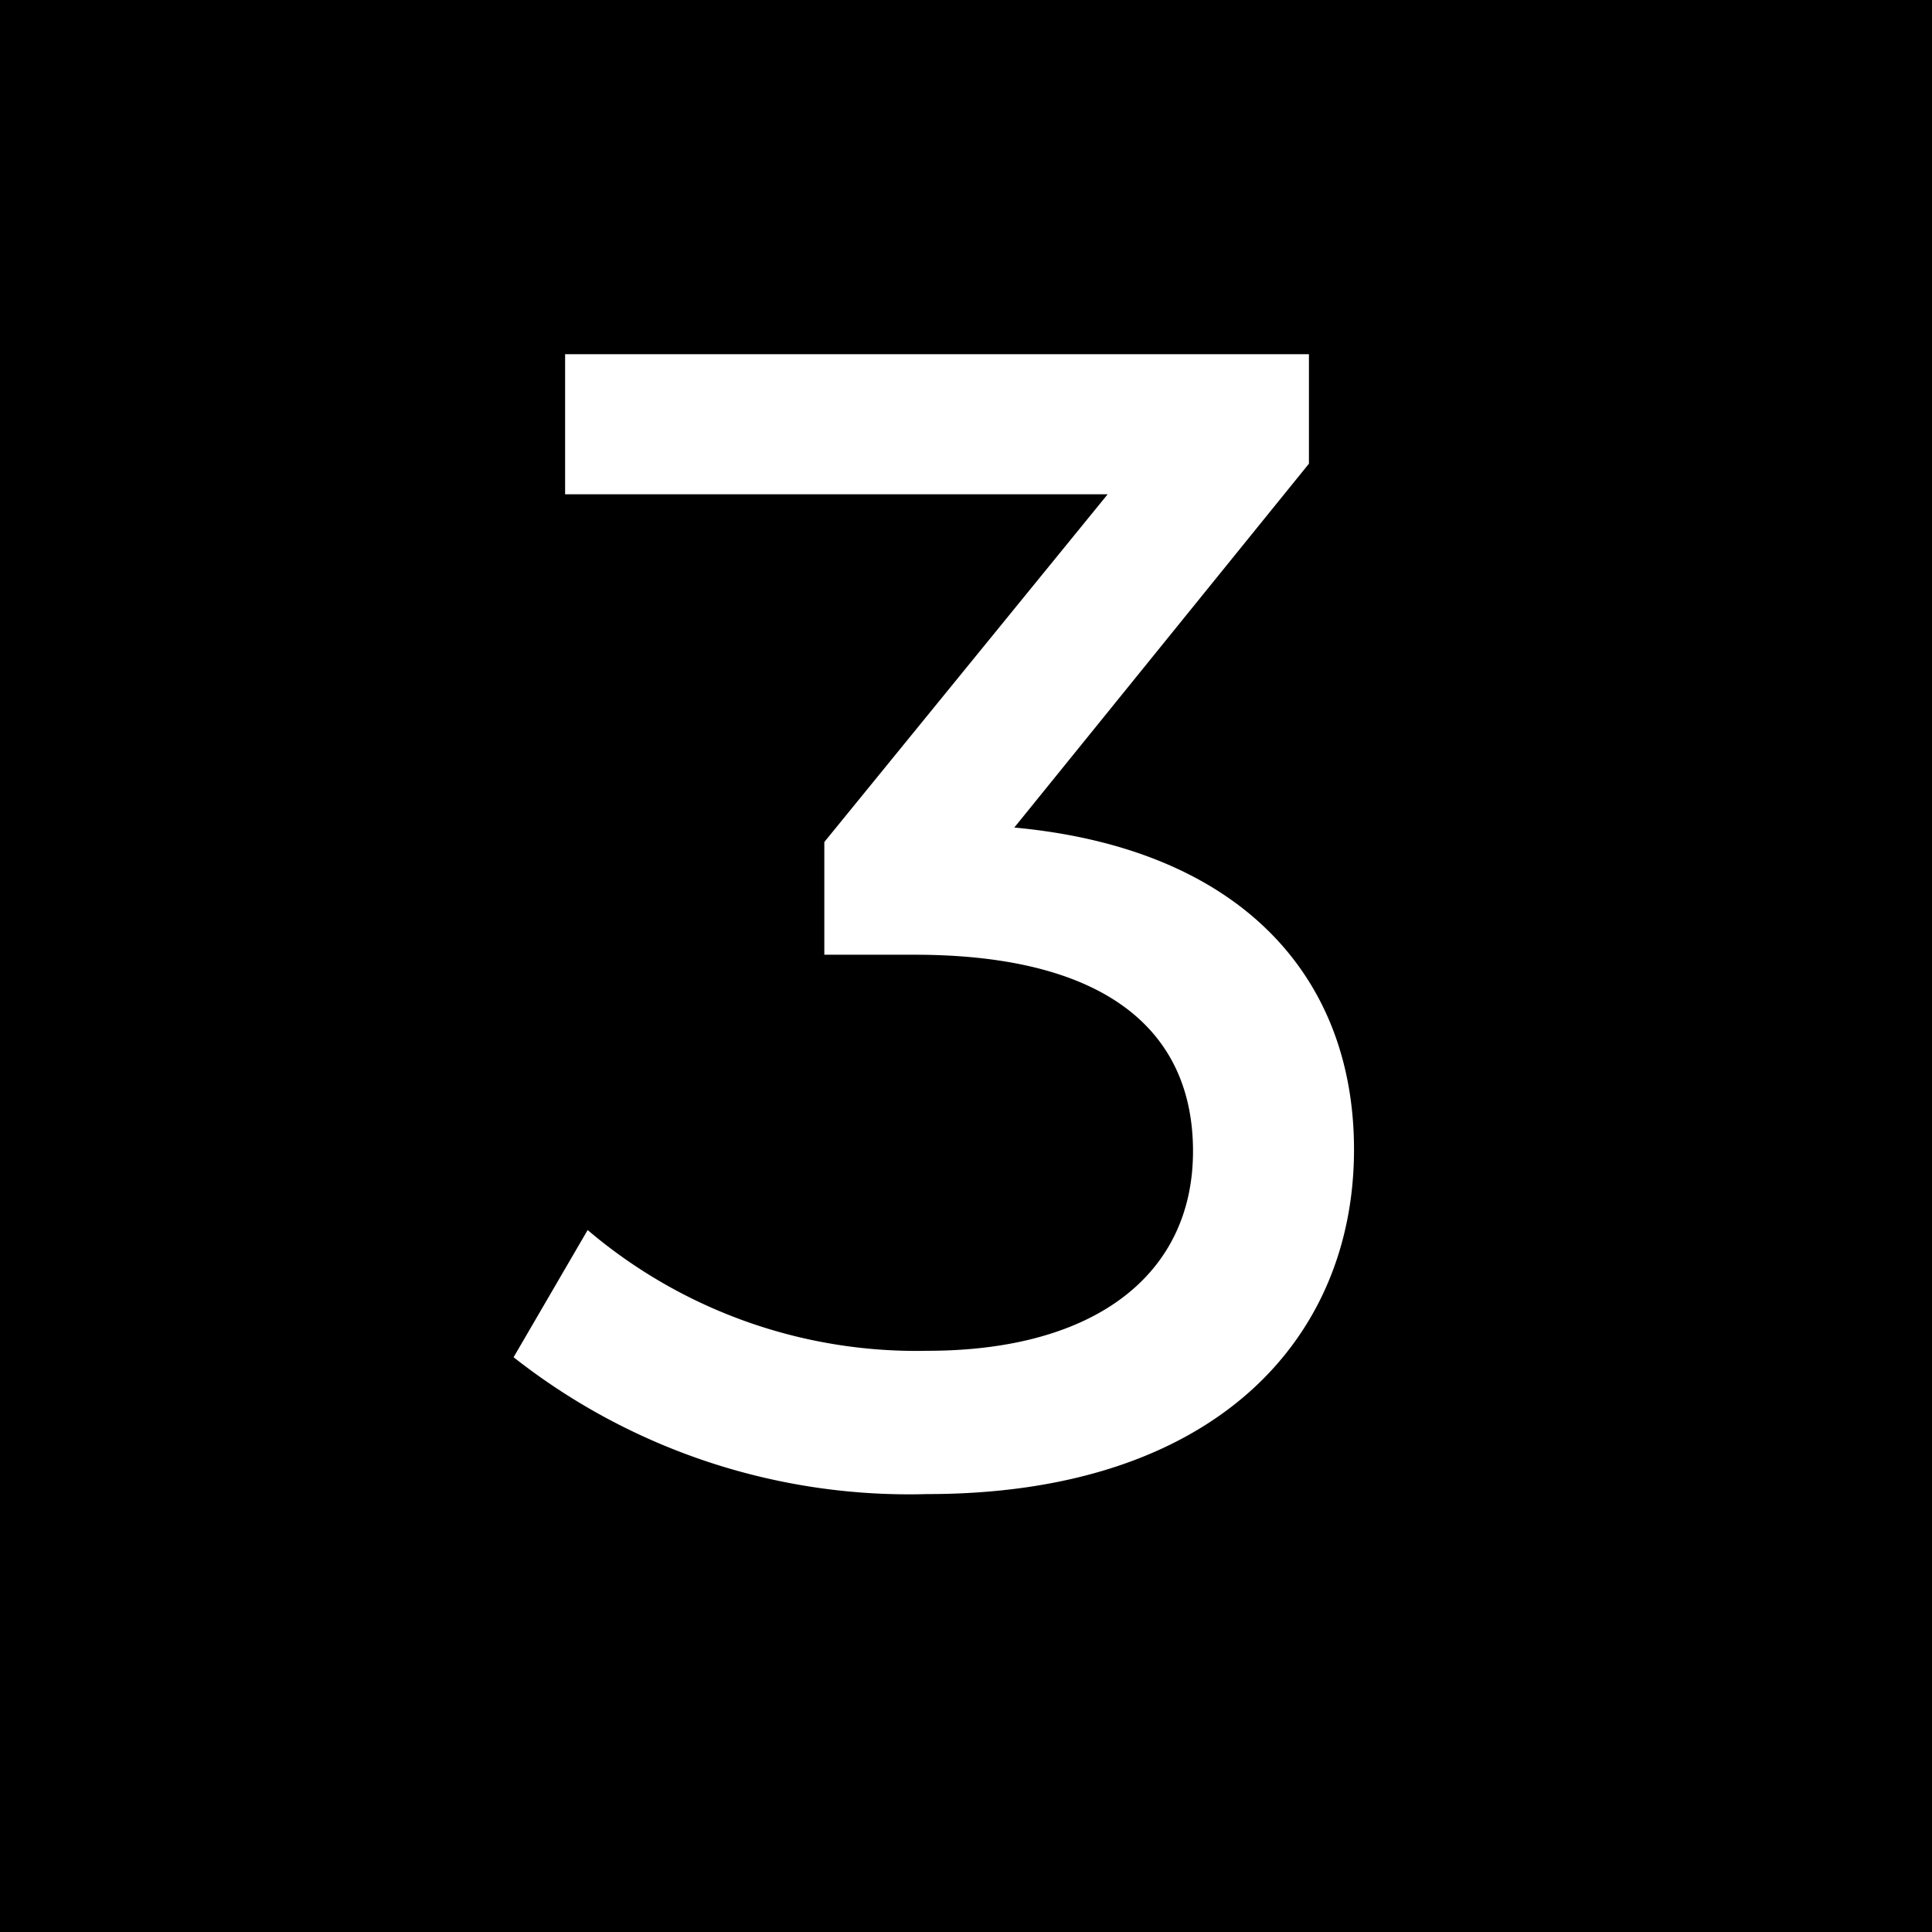 <svg xmlns="http://www.w3.org/2000/svg" width="30" height="30" viewBox="0 0 30 30">
  <g id="グループ_7826" data-name="グループ 7826" transform="translate(-204 -4346)">
    <path id="パス_2173" data-name="パス 2173" d="M0,0H30V30H0Z" transform="translate(204 4346)"/>
    <path id="パス_2194" data-name="パス 2194" d="M.75-10.15,5.325-15.8v-1.7H-6.225v2.175H2.2l-4.4,5.4v1.75H-.8c3,0,4.325,1.2,4.325,3.05,0,1.9-1.5,3.1-4.125,3.1A7.881,7.881,0,0,1-5.875-3.9l-1.15,1.975A9.924,9.924,0,0,0-.6.2C3.85.2,6.025-2.2,6.025-5.15,6.025-7.85,4.25-9.825.75-10.15Z" transform="translate(219 4369)" fill="#fff"/>
  </g>
</svg>

